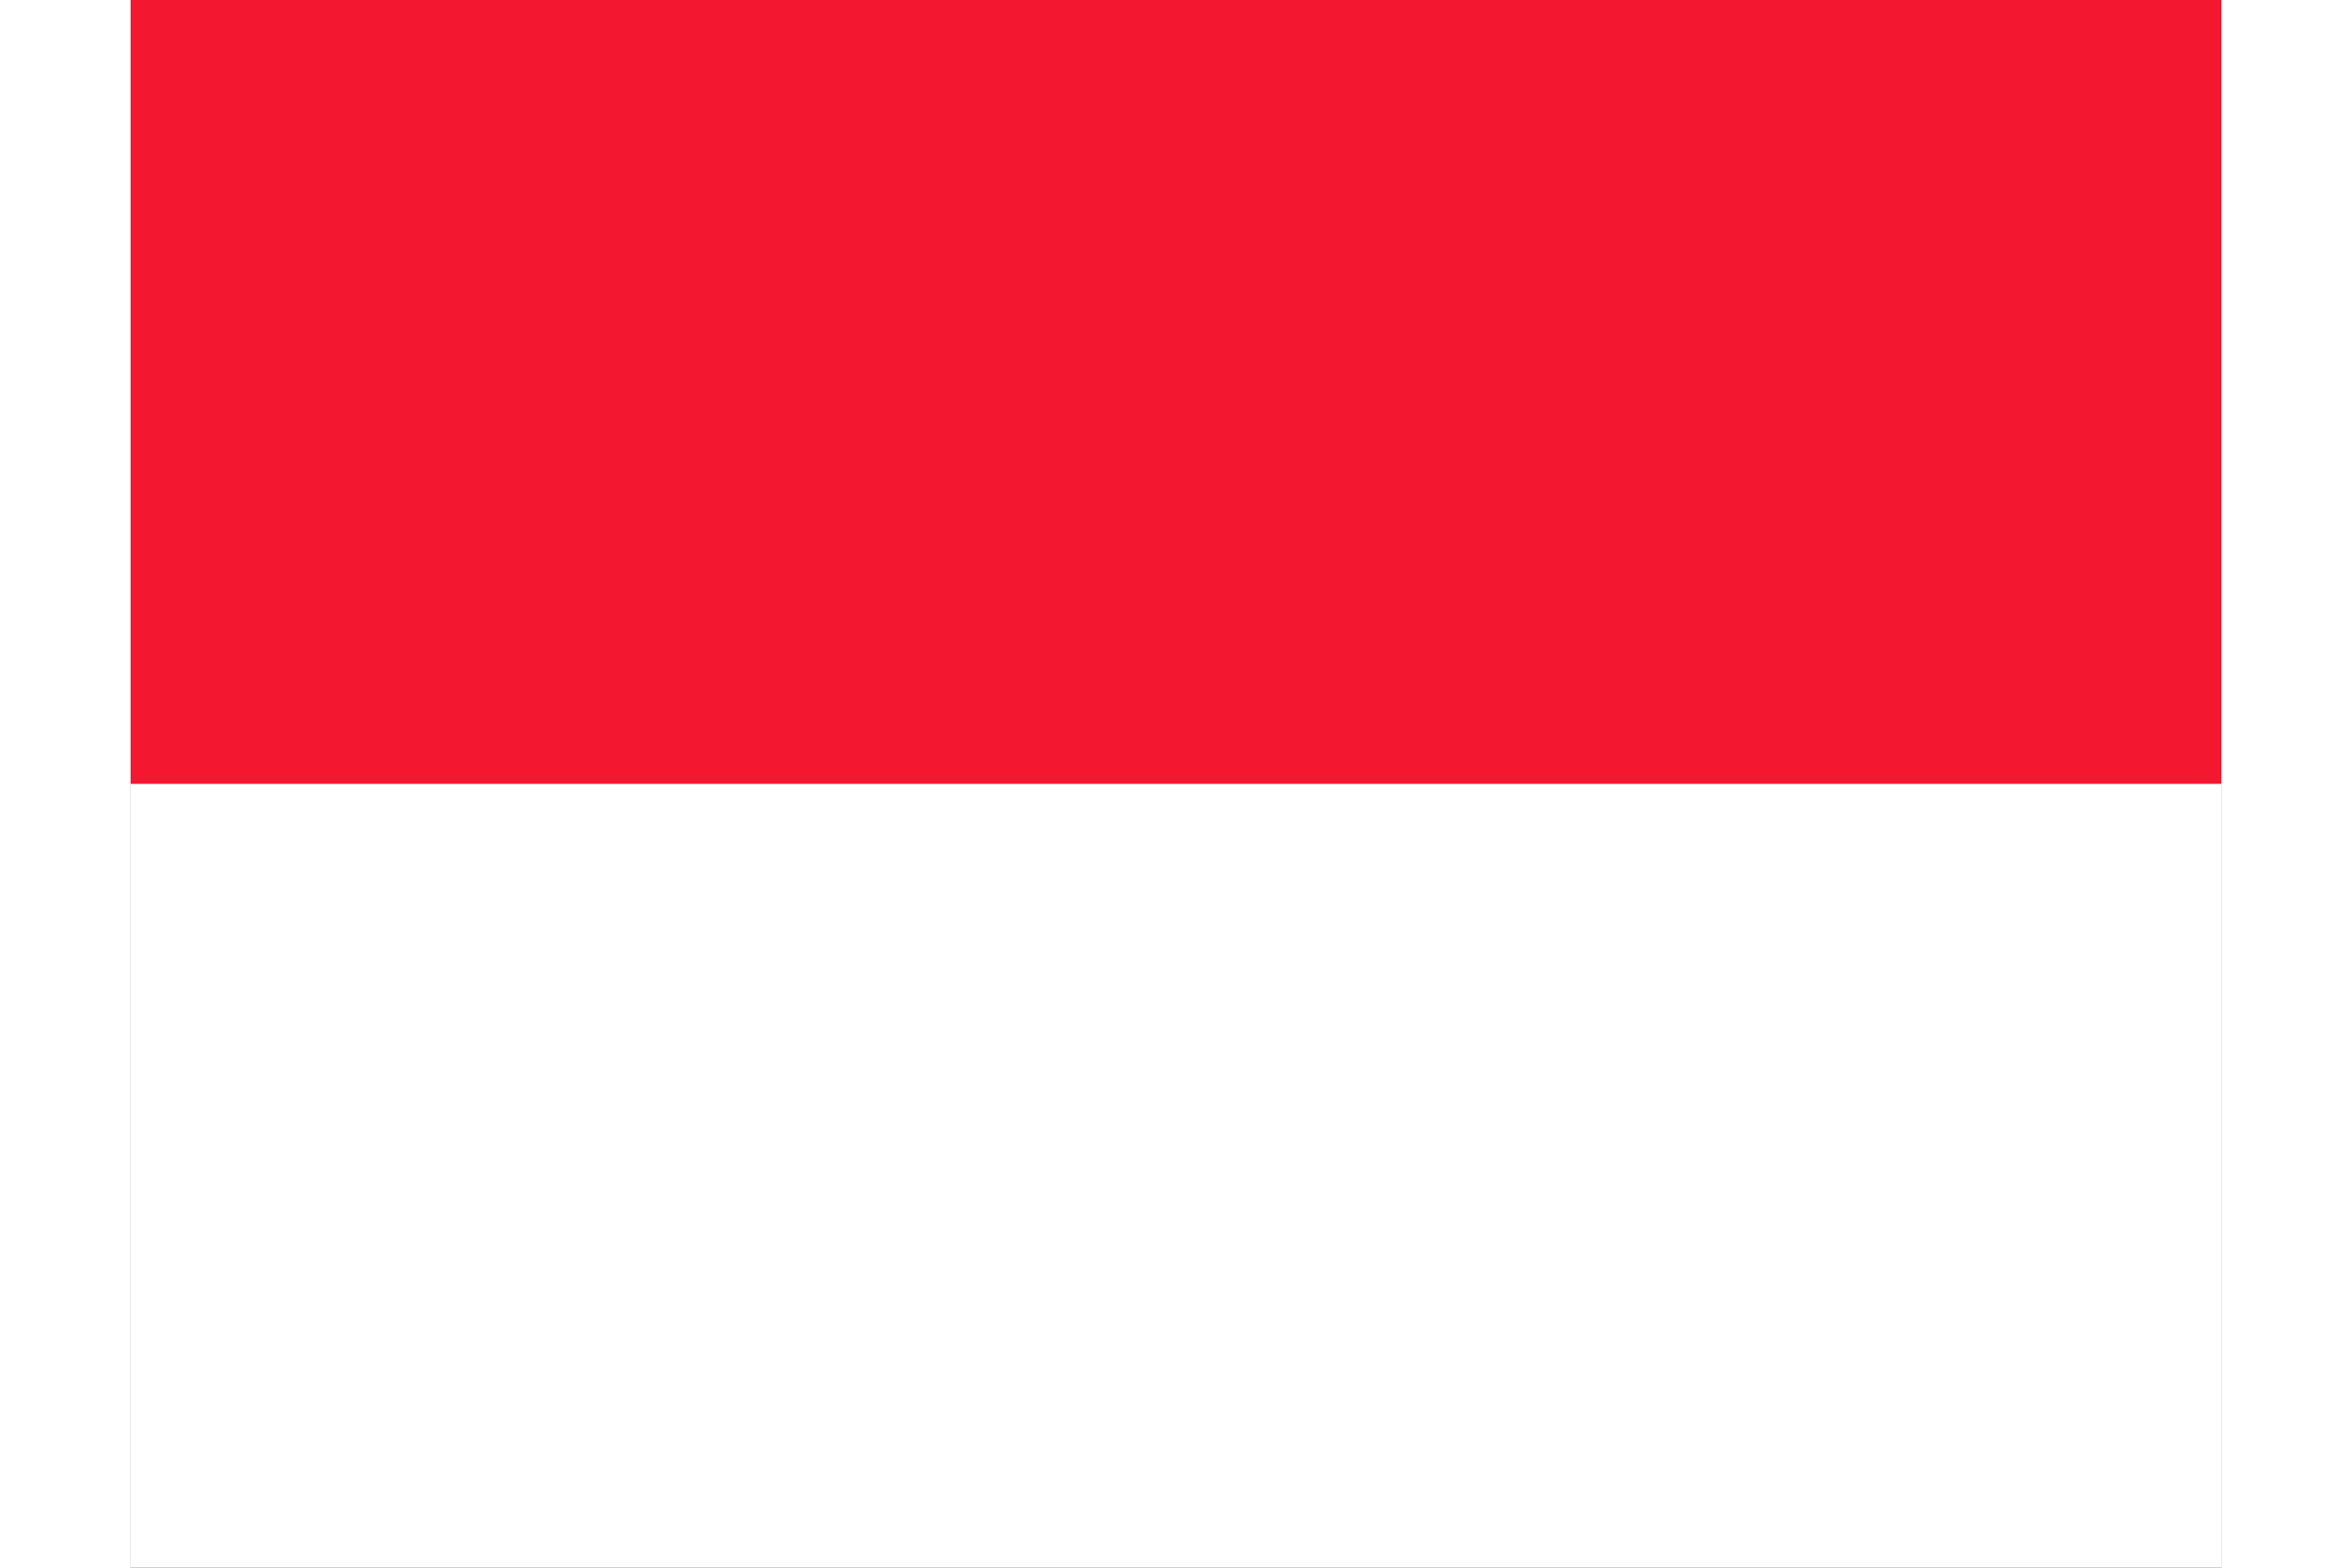 <svg xmlns="http://www.w3.org/2000/svg" id="flag-icon-css-ch" viewBox="0 0 640 480" width="15" height="10">
  <rect x="0" y="0" width="640" height="480" fill="#333333" stroke="none"/>
  <g fill-rule="evenodd" stroke-width="1pt">
    <path fill="#f31830" d="M0 0h640v240H0z"/>
    <path fill="#fff" d="M0 240h640v240H0z"/>
  </g>
</svg>
